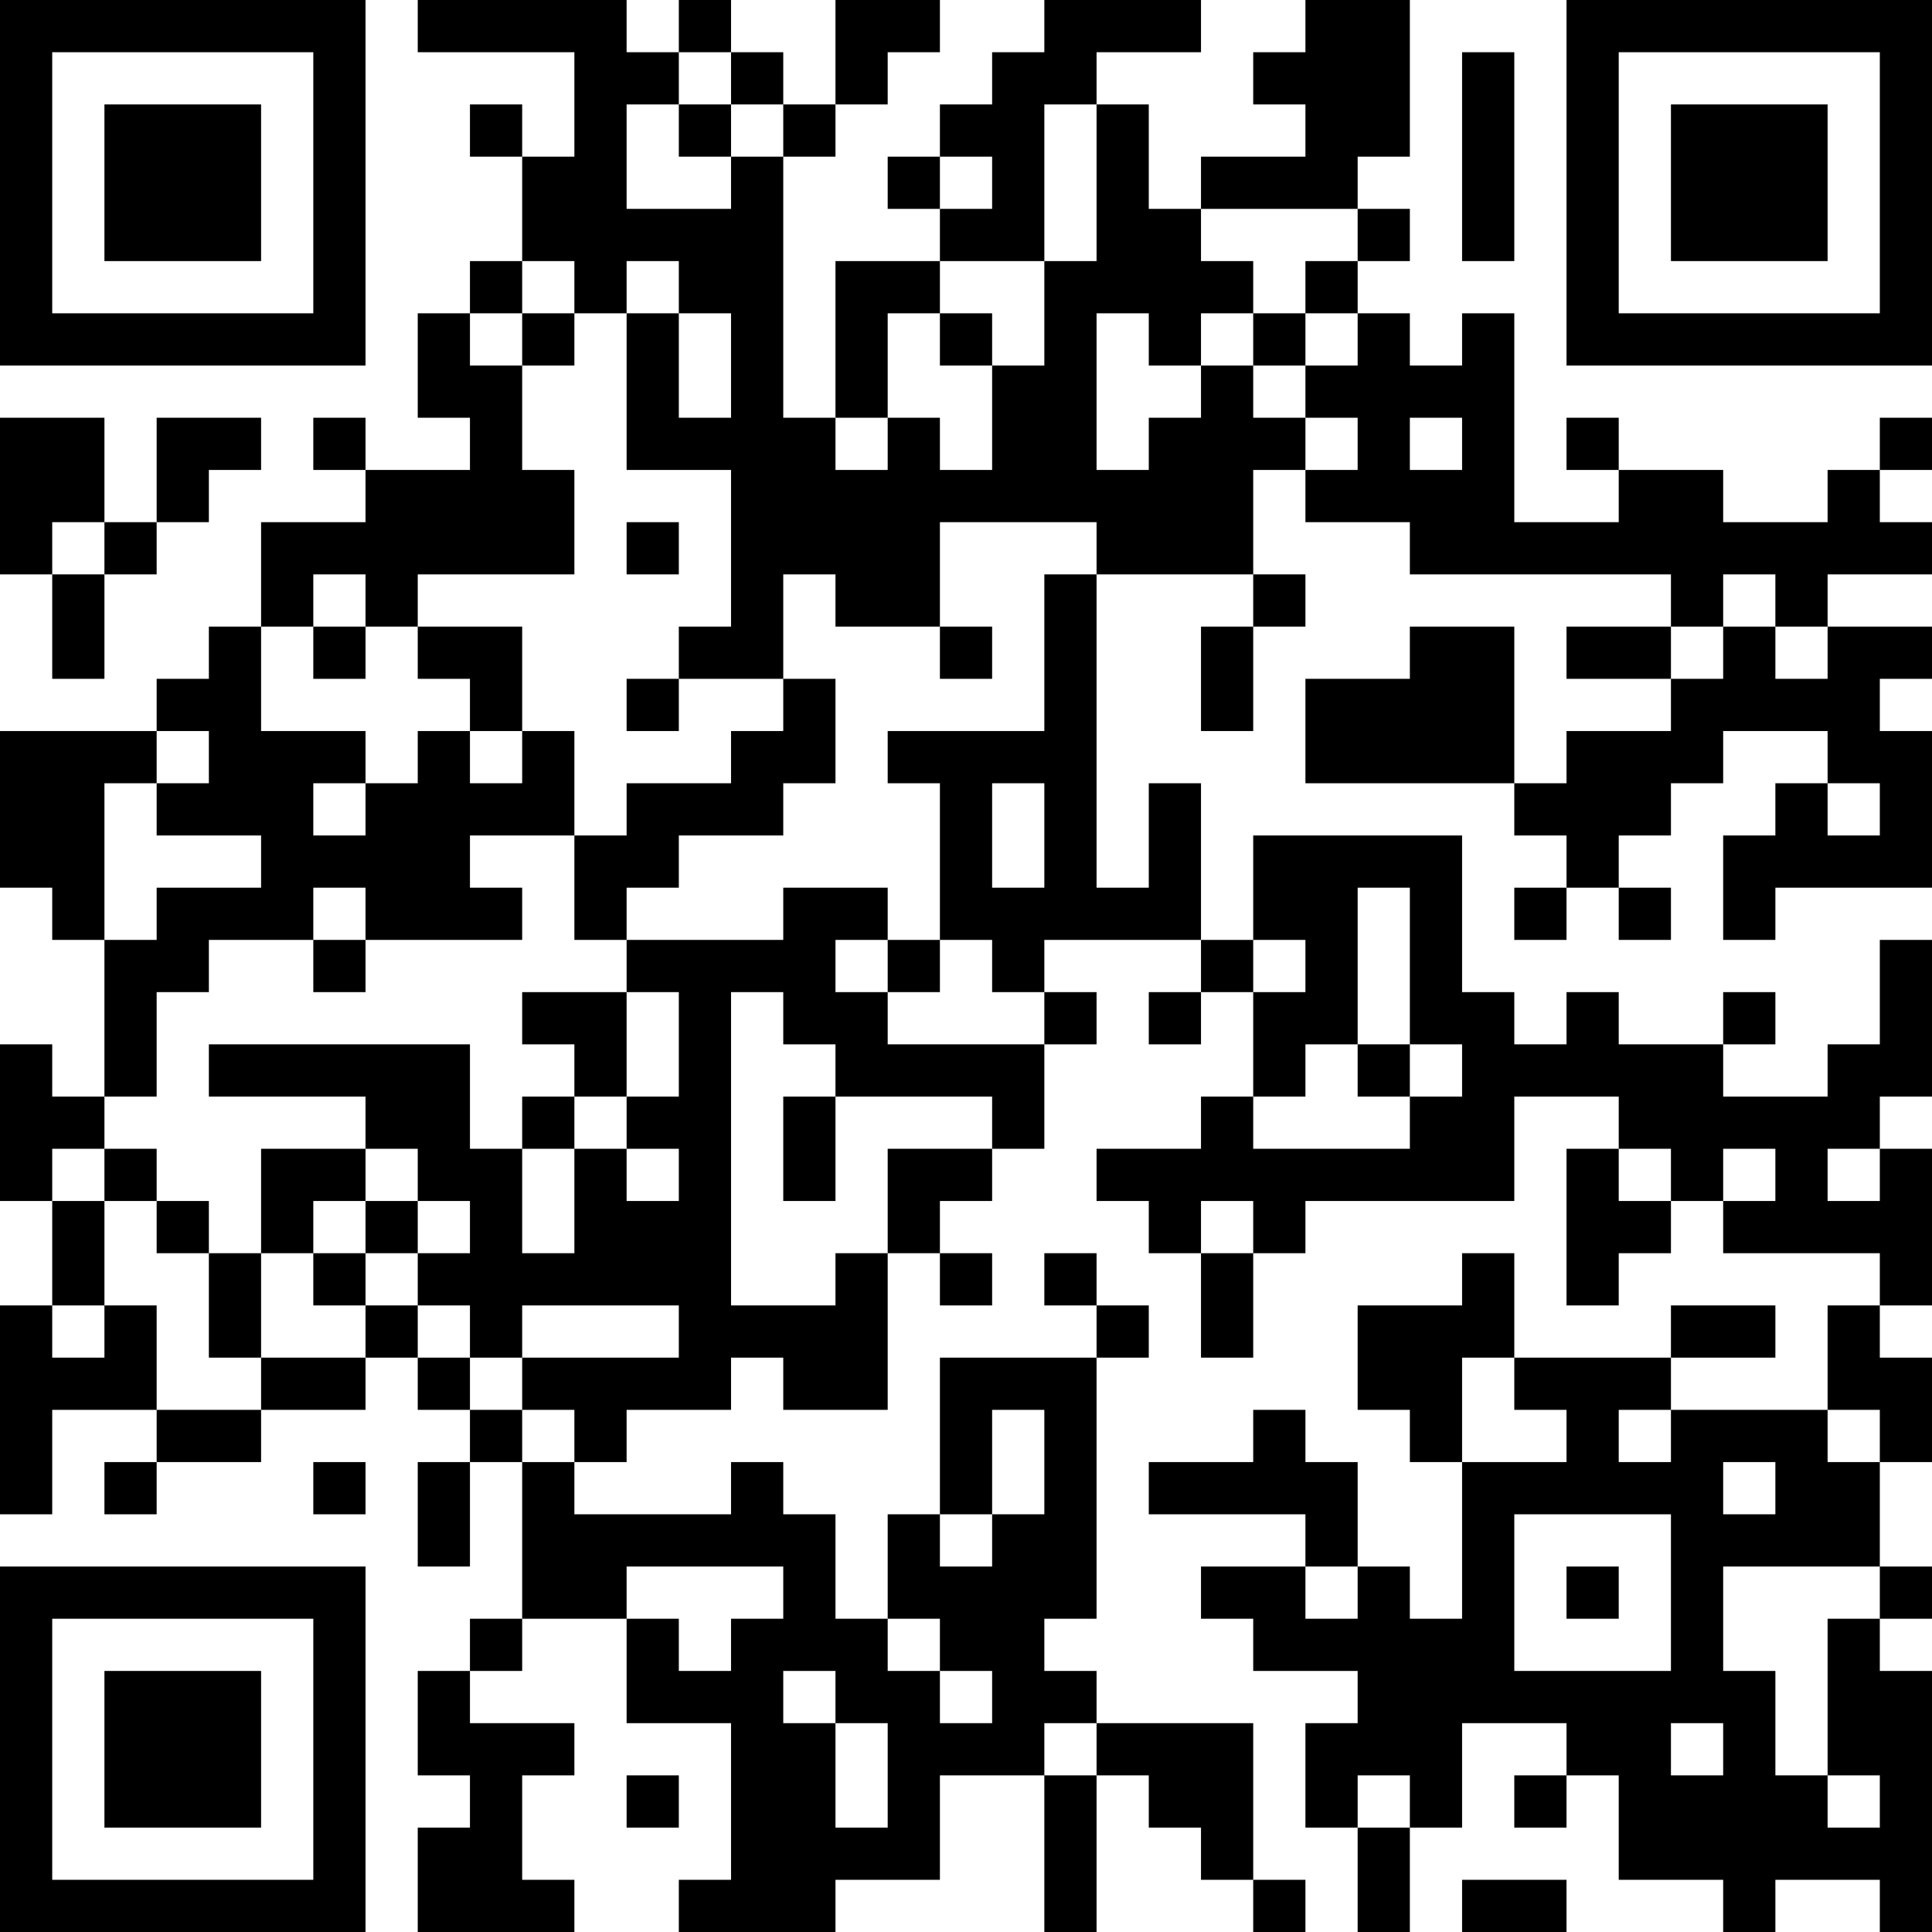 <?xml version="1.0" encoding="UTF-8"?>
<svg xmlns="http://www.w3.org/2000/svg" version="1.1" width="400" height="400" viewBox="0 0 400 400"><rect x="0" y="0" width="400" height="400" fill="#ffffff"/><g transform="scale(10.811)"><g transform="translate(0,0)"><path fill-rule="evenodd" d="M8 0L8 1L11 1L11 3L10 3L10 2L9 2L9 3L10 3L10 5L9 5L9 6L8 6L8 8L9 8L9 9L7 9L7 8L6 8L6 9L7 9L7 10L5 10L5 12L4 12L4 13L3 13L3 14L0 14L0 17L1 17L1 18L2 18L2 21L1 21L1 20L0 20L0 23L1 23L1 25L0 25L0 29L1 29L1 27L3 27L3 28L2 28L2 29L3 29L3 28L5 28L5 27L7 27L7 26L8 26L8 27L9 27L9 28L8 28L8 30L9 30L9 28L10 28L10 31L9 31L9 32L8 32L8 34L9 34L9 35L8 35L8 37L11 37L11 36L10 36L10 34L11 34L11 33L9 33L9 32L10 32L10 31L12 31L12 33L14 33L14 36L13 36L13 37L16 37L16 36L18 36L18 34L20 34L20 37L21 37L21 34L22 34L22 35L23 35L23 36L24 36L24 37L25 37L25 36L24 36L24 33L21 33L21 32L20 32L20 31L21 31L21 26L22 26L22 25L21 25L21 24L20 24L20 25L21 25L21 26L18 26L18 29L17 29L17 31L16 31L16 29L15 29L15 28L14 28L14 29L11 29L11 28L12 28L12 27L14 27L14 26L15 26L15 27L17 27L17 24L18 24L18 25L19 25L19 24L18 24L18 23L19 23L19 22L20 22L20 20L21 20L21 19L20 19L20 18L23 18L23 19L22 19L22 20L23 20L23 19L24 19L24 21L23 21L23 22L21 22L21 23L22 23L22 24L23 24L23 26L24 26L24 24L25 24L25 23L29 23L29 21L31 21L31 22L30 22L30 25L31 25L31 24L32 24L32 23L33 23L33 24L36 24L36 25L35 25L35 27L32 27L32 26L34 26L34 25L32 25L32 26L29 26L29 24L28 24L28 25L26 25L26 27L27 27L27 28L28 28L28 31L27 31L27 30L26 30L26 28L25 28L25 27L24 27L24 28L22 28L22 29L25 29L25 30L23 30L23 31L24 31L24 32L26 32L26 33L25 33L25 35L26 35L26 37L27 37L27 35L28 35L28 33L30 33L30 34L29 34L29 35L30 35L30 34L31 34L31 36L33 36L33 37L34 37L34 36L36 36L36 37L37 37L37 32L36 32L36 31L37 31L37 30L36 30L36 28L37 28L37 26L36 26L36 25L37 25L37 22L36 22L36 21L37 21L37 18L36 18L36 20L35 20L35 21L33 21L33 20L34 20L34 19L33 19L33 20L31 20L31 19L30 19L30 20L29 20L29 19L28 19L28 16L24 16L24 18L23 18L23 15L22 15L22 17L21 17L21 11L24 11L24 12L23 12L23 14L24 14L24 12L25 12L25 11L24 11L24 9L25 9L25 10L27 10L27 11L32 11L32 12L30 12L30 13L32 13L32 14L30 14L30 15L29 15L29 12L27 12L27 13L25 13L25 15L29 15L29 16L30 16L30 17L29 17L29 18L30 18L30 17L31 17L31 18L32 18L32 17L31 17L31 16L32 16L32 15L33 15L33 14L35 14L35 15L34 15L34 16L33 16L33 18L34 18L34 17L37 17L37 14L36 14L36 13L37 13L37 12L35 12L35 11L37 11L37 10L36 10L36 9L37 9L37 8L36 8L36 9L35 9L35 10L33 10L33 9L31 9L31 8L30 8L30 9L31 9L31 10L29 10L29 6L28 6L28 7L27 7L27 6L26 6L26 5L27 5L27 4L26 4L26 3L27 3L27 0L25 0L25 1L24 1L24 2L25 2L25 3L23 3L23 4L22 4L22 2L21 2L21 1L23 1L23 0L20 0L20 1L19 1L19 2L18 2L18 3L17 3L17 4L18 4L18 5L16 5L16 8L15 8L15 3L16 3L16 2L17 2L17 1L18 1L18 0L16 0L16 2L15 2L15 1L14 1L14 0L13 0L13 1L12 1L12 0ZM13 1L13 2L12 2L12 4L14 4L14 3L15 3L15 2L14 2L14 1ZM28 1L28 5L29 5L29 1ZM13 2L13 3L14 3L14 2ZM20 2L20 5L18 5L18 6L17 6L17 8L16 8L16 9L17 9L17 8L18 8L18 9L19 9L19 7L20 7L20 5L21 5L21 2ZM18 3L18 4L19 4L19 3ZM23 4L23 5L24 5L24 6L23 6L23 7L22 7L22 6L21 6L21 9L22 9L22 8L23 8L23 7L24 7L24 8L25 8L25 9L26 9L26 8L25 8L25 7L26 7L26 6L25 6L25 5L26 5L26 4ZM10 5L10 6L9 6L9 7L10 7L10 9L11 9L11 11L8 11L8 12L7 12L7 11L6 11L6 12L5 12L5 14L7 14L7 15L6 15L6 16L7 16L7 15L8 15L8 14L9 14L9 15L10 15L10 14L11 14L11 16L9 16L9 17L10 17L10 18L7 18L7 17L6 17L6 18L4 18L4 19L3 19L3 21L2 21L2 22L1 22L1 23L2 23L2 25L1 25L1 26L2 26L2 25L3 25L3 27L5 27L5 26L7 26L7 25L8 25L8 26L9 26L9 27L10 27L10 28L11 28L11 27L10 27L10 26L13 26L13 25L10 25L10 26L9 26L9 25L8 25L8 24L9 24L9 23L8 23L8 22L7 22L7 21L4 21L4 20L9 20L9 22L10 22L10 24L11 24L11 22L12 22L12 23L13 23L13 22L12 22L12 21L13 21L13 19L12 19L12 18L15 18L15 17L17 17L17 18L16 18L16 19L17 19L17 20L20 20L20 19L19 19L19 18L18 18L18 15L17 15L17 14L20 14L20 11L21 11L21 10L18 10L18 12L16 12L16 11L15 11L15 13L13 13L13 12L14 12L14 9L12 9L12 6L13 6L13 8L14 8L14 6L13 6L13 5L12 5L12 6L11 6L11 5ZM10 6L10 7L11 7L11 6ZM18 6L18 7L19 7L19 6ZM24 6L24 7L25 7L25 6ZM0 8L0 11L1 11L1 13L2 13L2 11L3 11L3 10L4 10L4 9L5 9L5 8L3 8L3 10L2 10L2 8ZM27 8L27 9L28 9L28 8ZM1 10L1 11L2 11L2 10ZM12 10L12 11L13 11L13 10ZM33 11L33 12L32 12L32 13L33 13L33 12L34 12L34 13L35 13L35 12L34 12L34 11ZM6 12L6 13L7 13L7 12ZM8 12L8 13L9 13L9 14L10 14L10 12ZM18 12L18 13L19 13L19 12ZM12 13L12 14L13 14L13 13ZM15 13L15 14L14 14L14 15L12 15L12 16L11 16L11 18L12 18L12 17L13 17L13 16L15 16L15 15L16 15L16 13ZM3 14L3 15L2 15L2 18L3 18L3 17L5 17L5 16L3 16L3 15L4 15L4 14ZM19 15L19 17L20 17L20 15ZM35 15L35 16L36 16L36 15ZM26 17L26 20L25 20L25 21L24 21L24 22L27 22L27 21L28 21L28 20L27 20L27 17ZM6 18L6 19L7 19L7 18ZM17 18L17 19L18 19L18 18ZM24 18L24 19L25 19L25 18ZM10 19L10 20L11 20L11 21L10 21L10 22L11 22L11 21L12 21L12 19ZM14 19L14 25L16 25L16 24L17 24L17 22L19 22L19 21L16 21L16 20L15 20L15 19ZM26 20L26 21L27 21L27 20ZM15 21L15 23L16 23L16 21ZM2 22L2 23L3 23L3 24L4 24L4 26L5 26L5 24L6 24L6 25L7 25L7 24L8 24L8 23L7 23L7 22L5 22L5 24L4 24L4 23L3 23L3 22ZM31 22L31 23L32 23L32 22ZM33 22L33 23L34 23L34 22ZM35 22L35 23L36 23L36 22ZM6 23L6 24L7 24L7 23ZM23 23L23 24L24 24L24 23ZM28 26L28 28L30 28L30 27L29 27L29 26ZM19 27L19 29L18 29L18 30L19 30L19 29L20 29L20 27ZM31 27L31 28L32 28L32 27ZM35 27L35 28L36 28L36 27ZM6 28L6 29L7 29L7 28ZM33 28L33 29L34 29L34 28ZM29 29L29 32L32 32L32 29ZM12 30L12 31L13 31L13 32L14 32L14 31L15 31L15 30ZM25 30L25 31L26 31L26 30ZM30 30L30 31L31 31L31 30ZM33 30L33 32L34 32L34 34L35 34L35 35L36 35L36 34L35 34L35 31L36 31L36 30ZM17 31L17 32L18 32L18 33L19 33L19 32L18 32L18 31ZM15 32L15 33L16 33L16 35L17 35L17 33L16 33L16 32ZM20 33L20 34L21 34L21 33ZM32 33L32 34L33 34L33 33ZM12 34L12 35L13 35L13 34ZM26 34L26 35L27 35L27 34ZM28 36L28 37L30 37L30 36ZM0 0L0 7L7 7L7 0ZM1 1L1 6L6 6L6 1ZM2 2L2 5L5 5L5 2ZM30 0L30 7L37 7L37 0ZM31 1L31 6L36 6L36 1ZM32 2L32 5L35 5L35 2ZM0 30L0 37L7 37L7 30ZM1 31L1 36L6 36L6 31ZM2 32L2 35L5 35L5 32Z" fill="#000000"/></g></g></svg>
